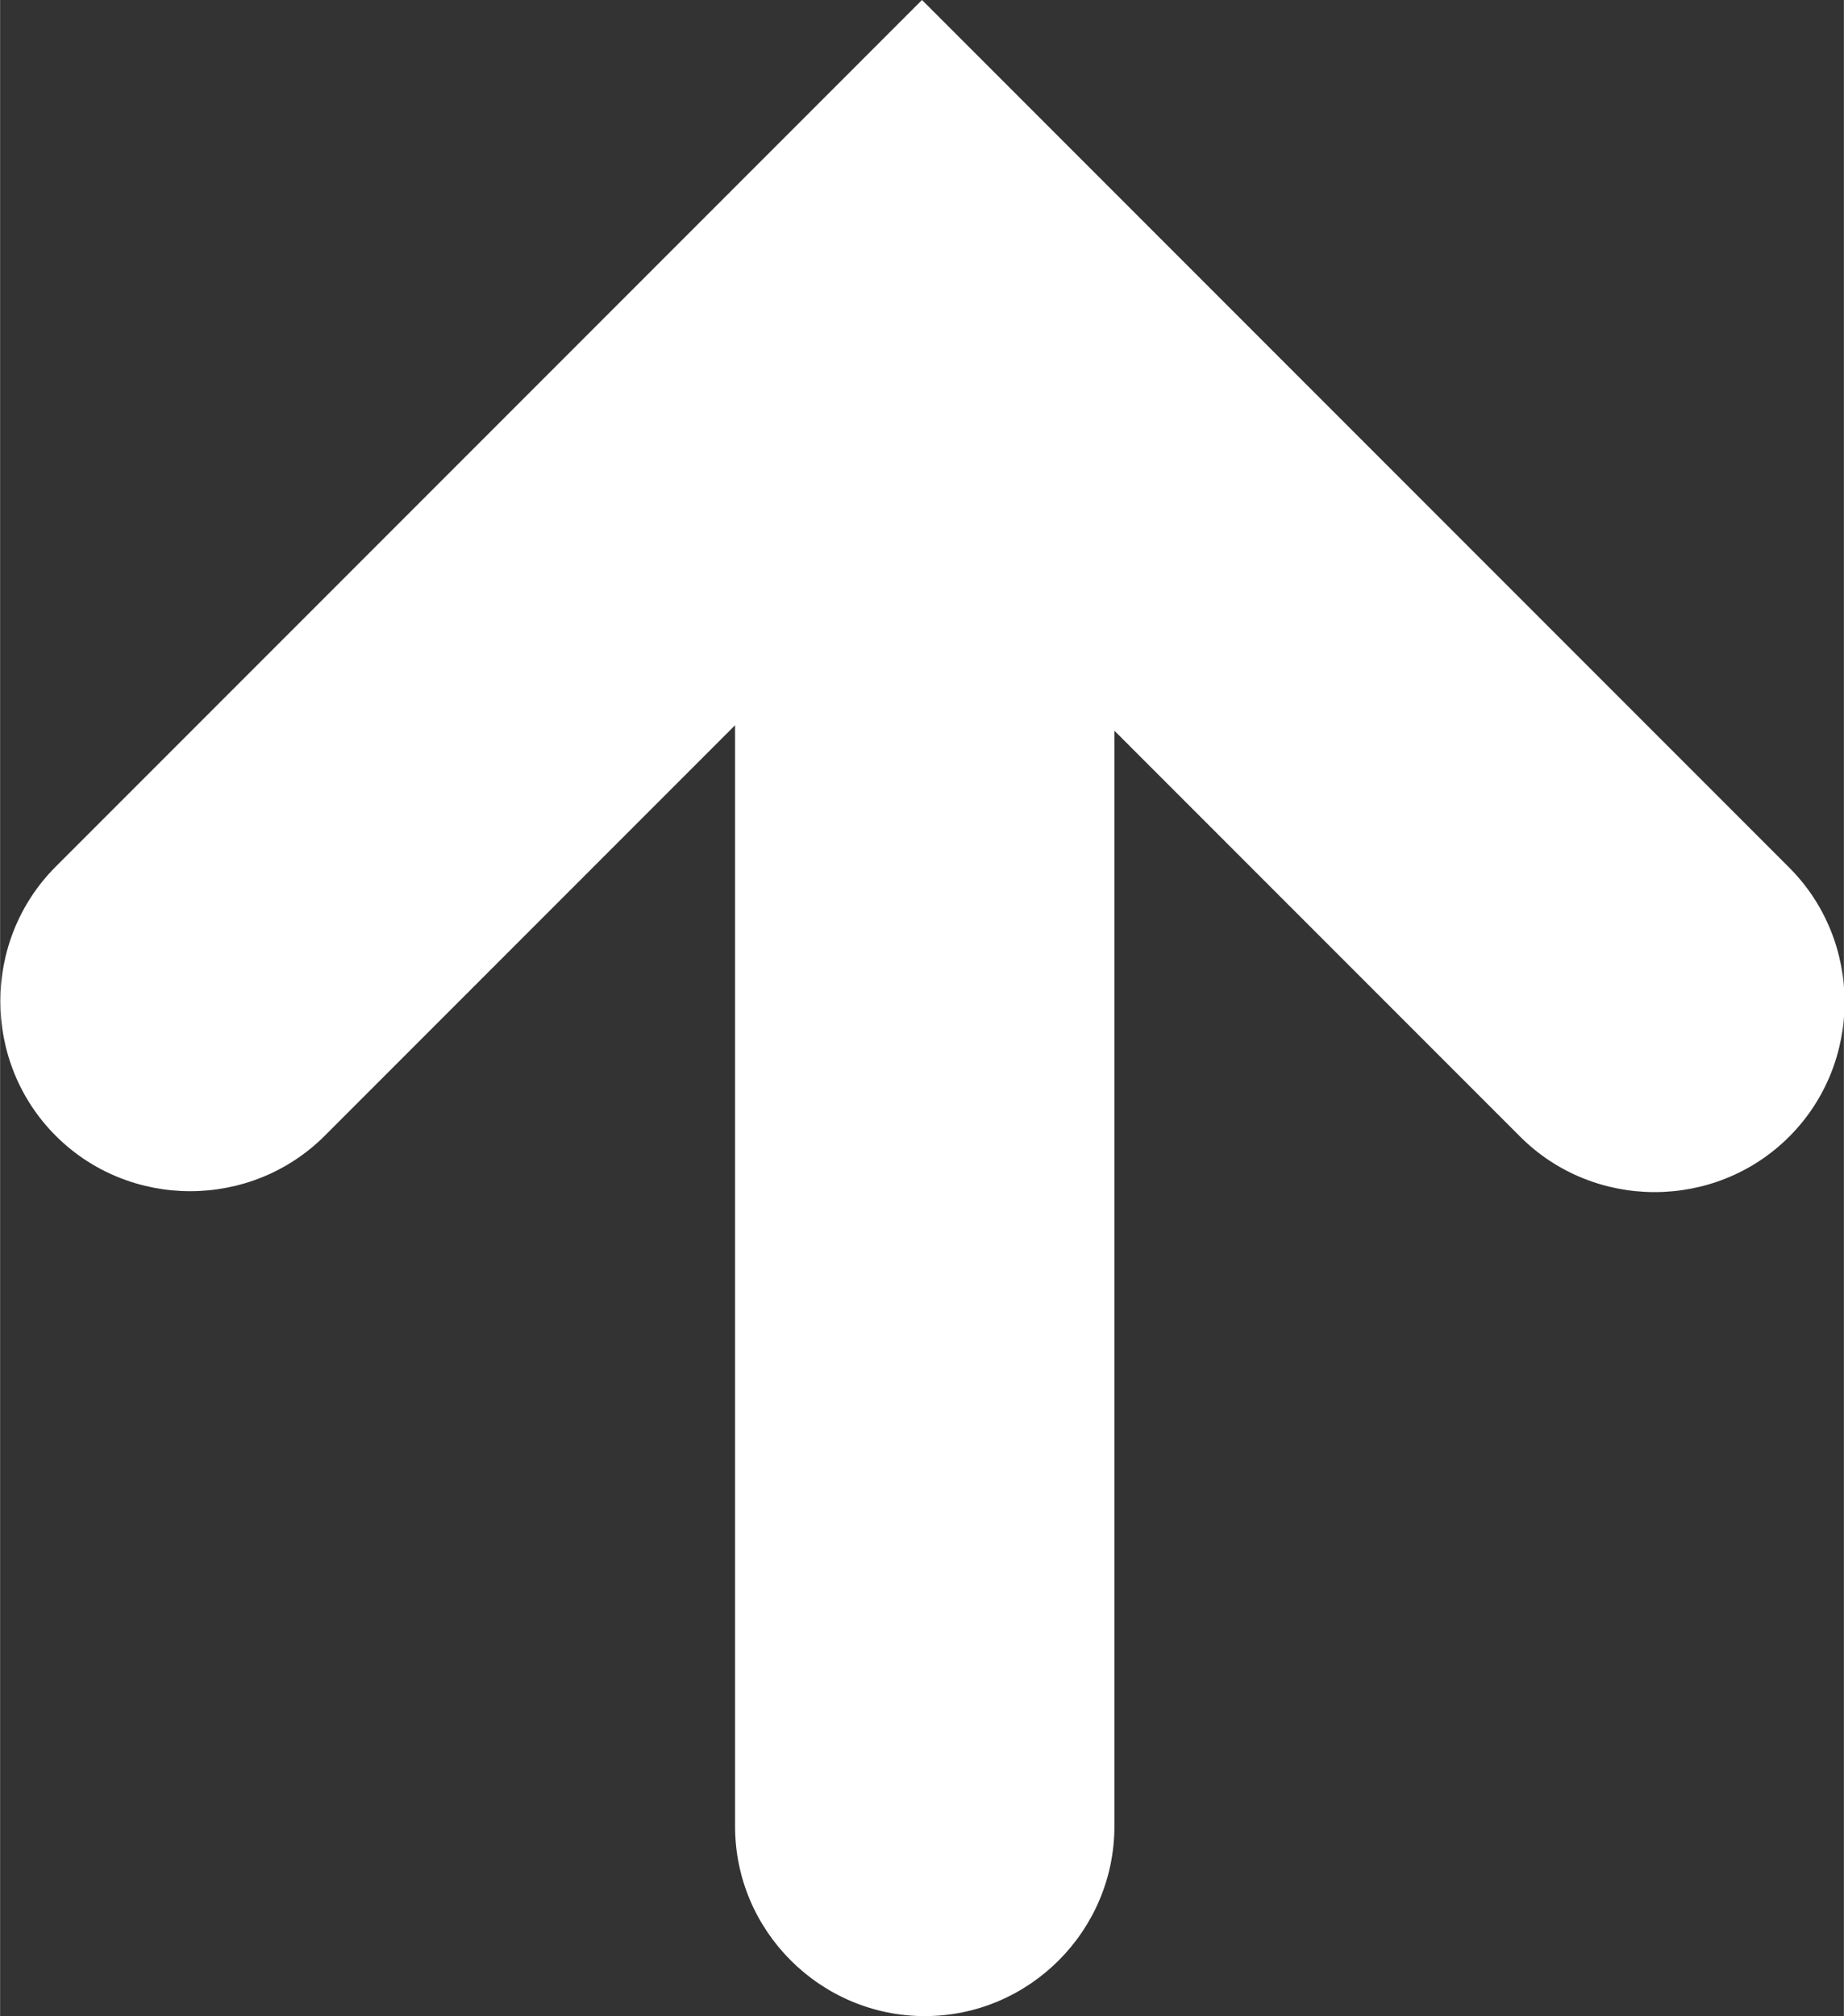 <?xml version="1.0" encoding="UTF-8"?>
<!DOCTYPE svg PUBLIC "-//W3C//DTD SVG 1.1//EN" "http://www.w3.org/Graphics/SVG/1.1/DTD/svg11.dtd">
<!-- Creator: CorelDRAW X6 -->
<svg xmlns="http://www.w3.org/2000/svg" xml:space="preserve" width="52.898mm" height="57.81mm" version="1.1" shape-rendering="geometricPrecision" text-rendering="geometricPrecision" image-rendering="optimizeQuality" fill-rule="evenodd" clip-rule="evenodd"
viewBox="0 0 2022 2210"
 xmlns:xlink="http://www.w3.org/1999/xlink">
 <rect x="0" y="0" width="2022" height="2210" fill="#333333" stroke="none"/>
 <g id="Layer_x0020_1">
  <path fill="white" d="M1011 0l-950 950c-81,81 -81,214 0,295l0 0c81,81 214,81 295,0l450 -450 0 1207c0,115 94,208 208,208l0 0c115,0 208,-94 208,-208l0 -1201 445 445c81,81 214,81 295,0l0 0c81,-81 81,-214 0,-295l-656 -656 -295 -295 0 0 0 0z"/>
 </g>
</svg>
